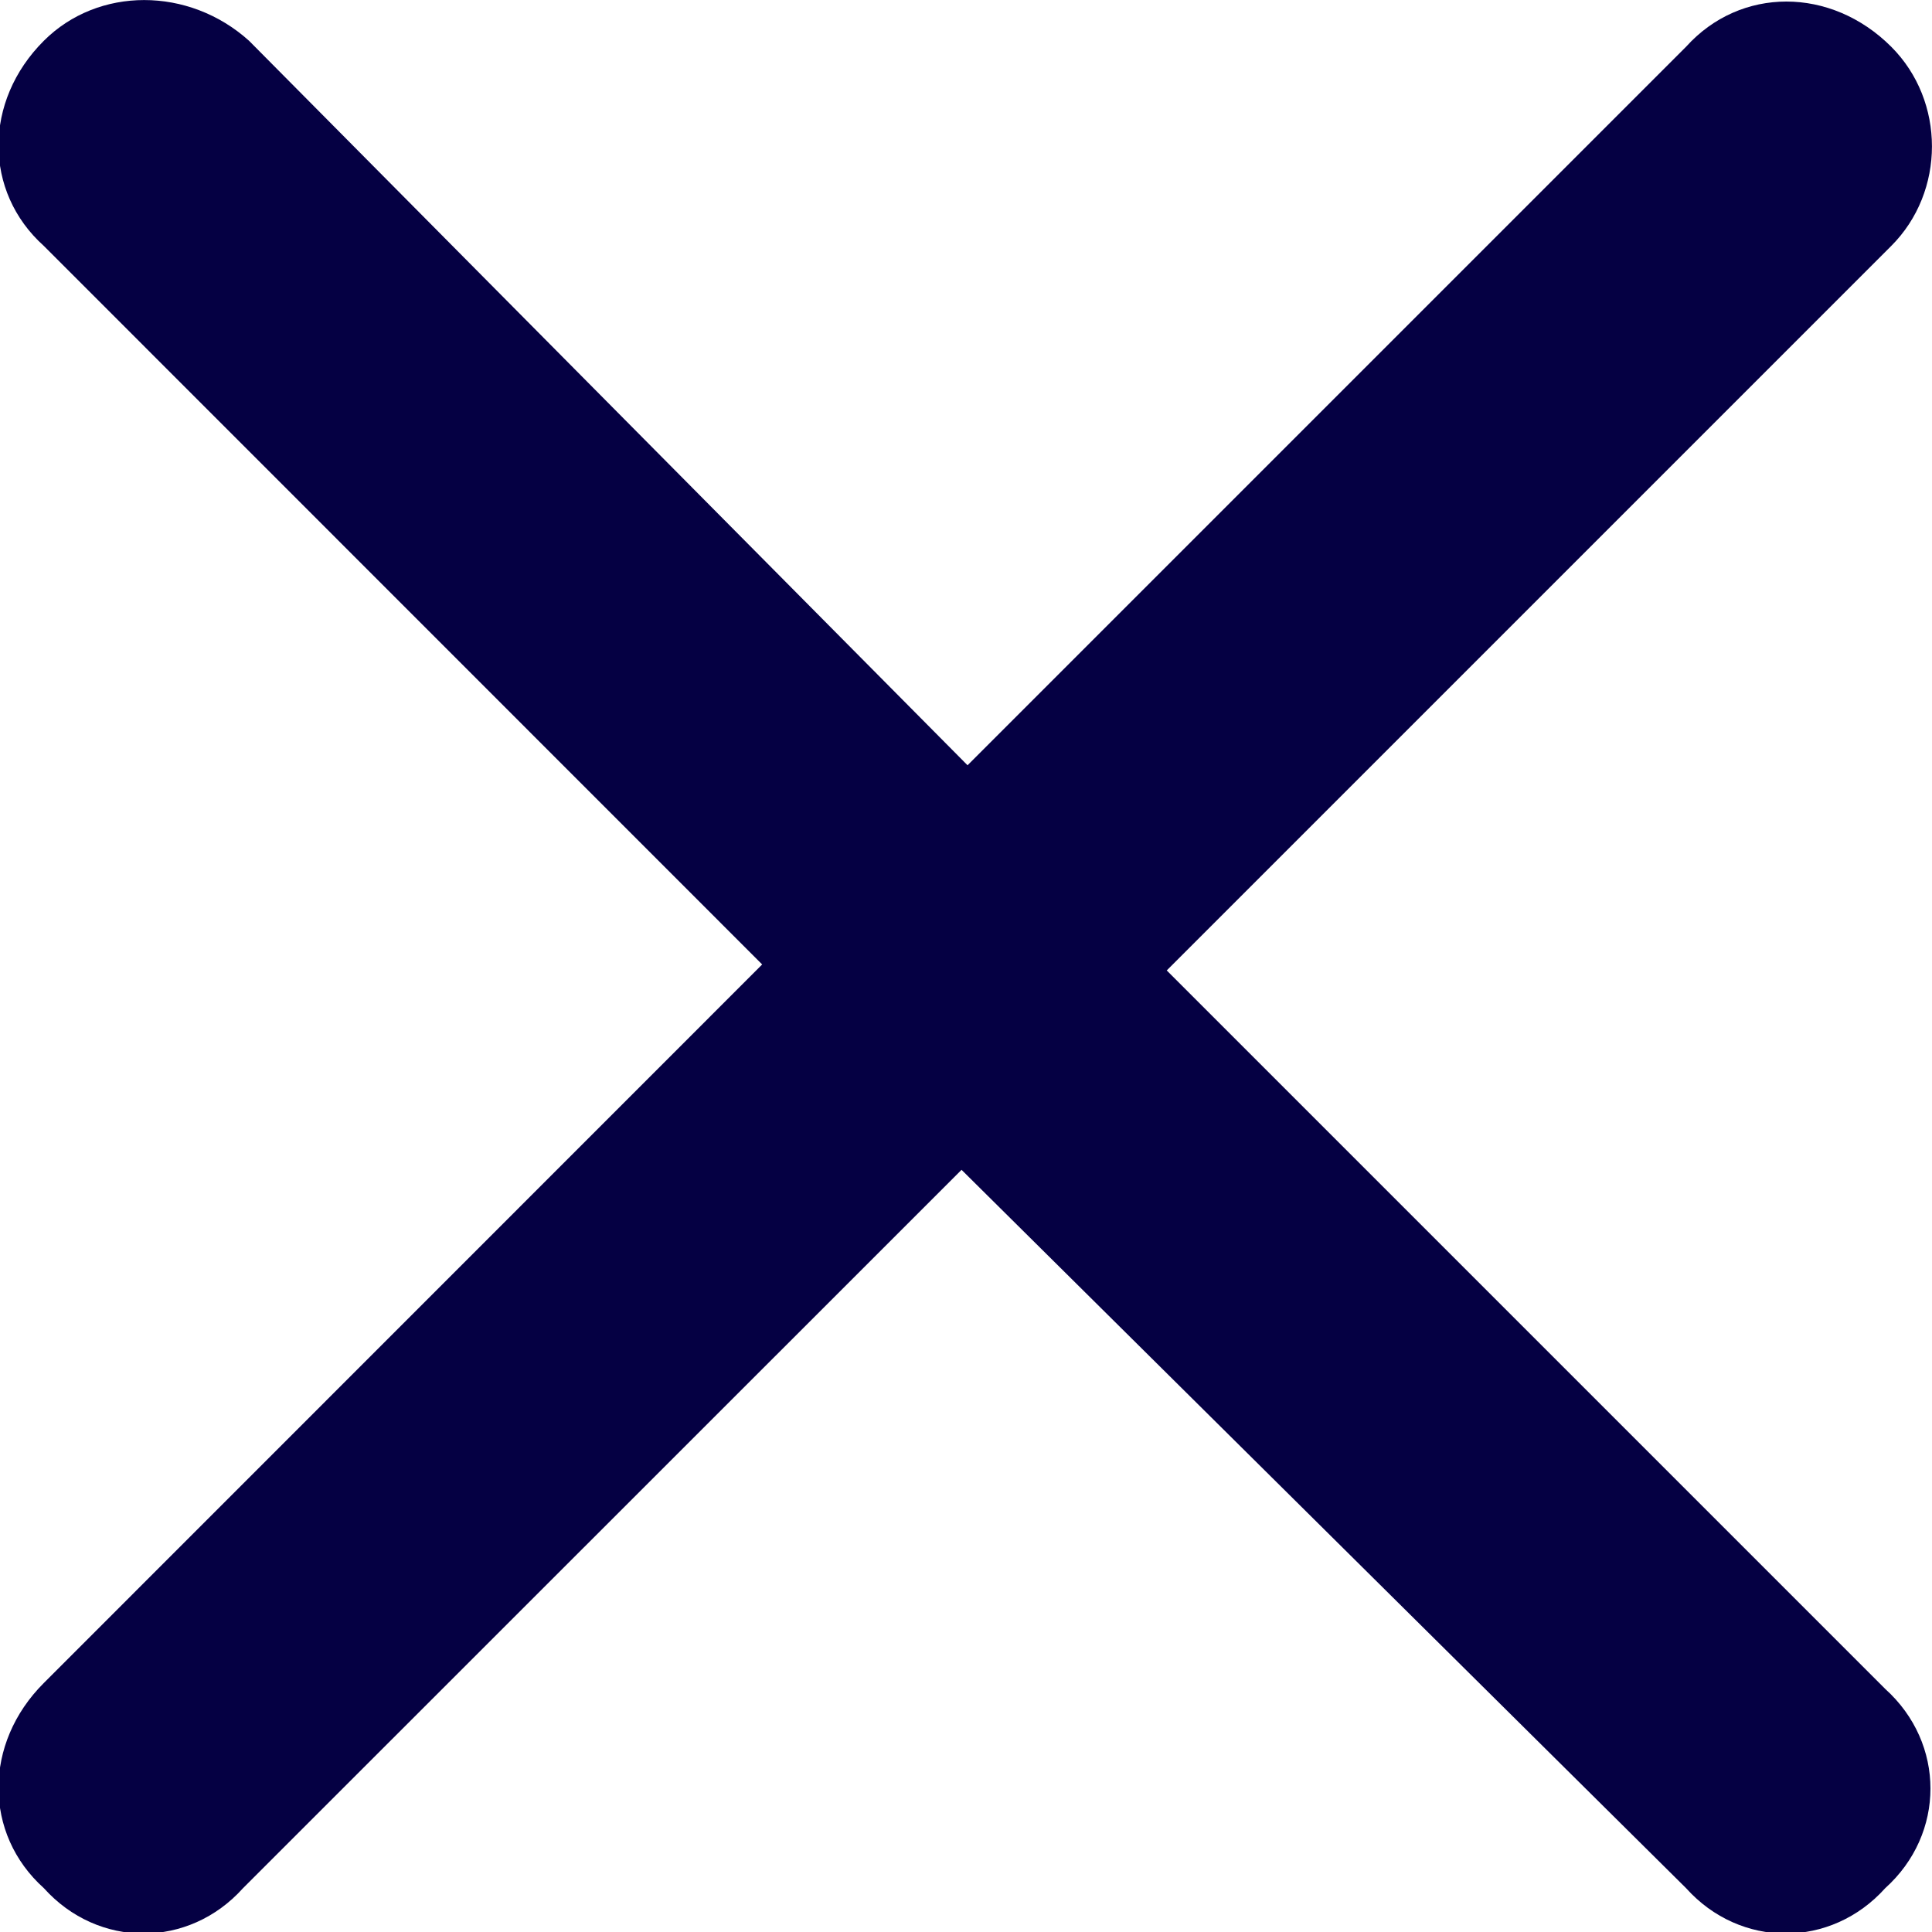 <svg width="10" height="10" viewBox="0 0 10 10" fill="none" xmlns="http://www.w3.org/2000/svg">
<path d="M9.789 1.273L6.039 5.023L9.758 8.742C10.07 9.023 10.07 9.492 9.758 9.773C9.477 10.086 9.008 10.086 8.727 9.773L4.977 6.055L1.258 9.773C0.977 10.086 0.508 10.086 0.227 9.773C-0.086 9.492 -0.086 9.023 0.227 8.711L3.945 4.992L0.227 1.273C-0.086 0.992 -0.086 0.523 0.227 0.211C0.508 -0.07 0.977 -0.07 1.289 0.211L5.008 3.961L8.727 0.242C9.008 -0.07 9.477 -0.07 9.789 0.242C10.07 0.523 10.07 0.992 9.789 1.273Z" fill="#050043"/>
</svg>
